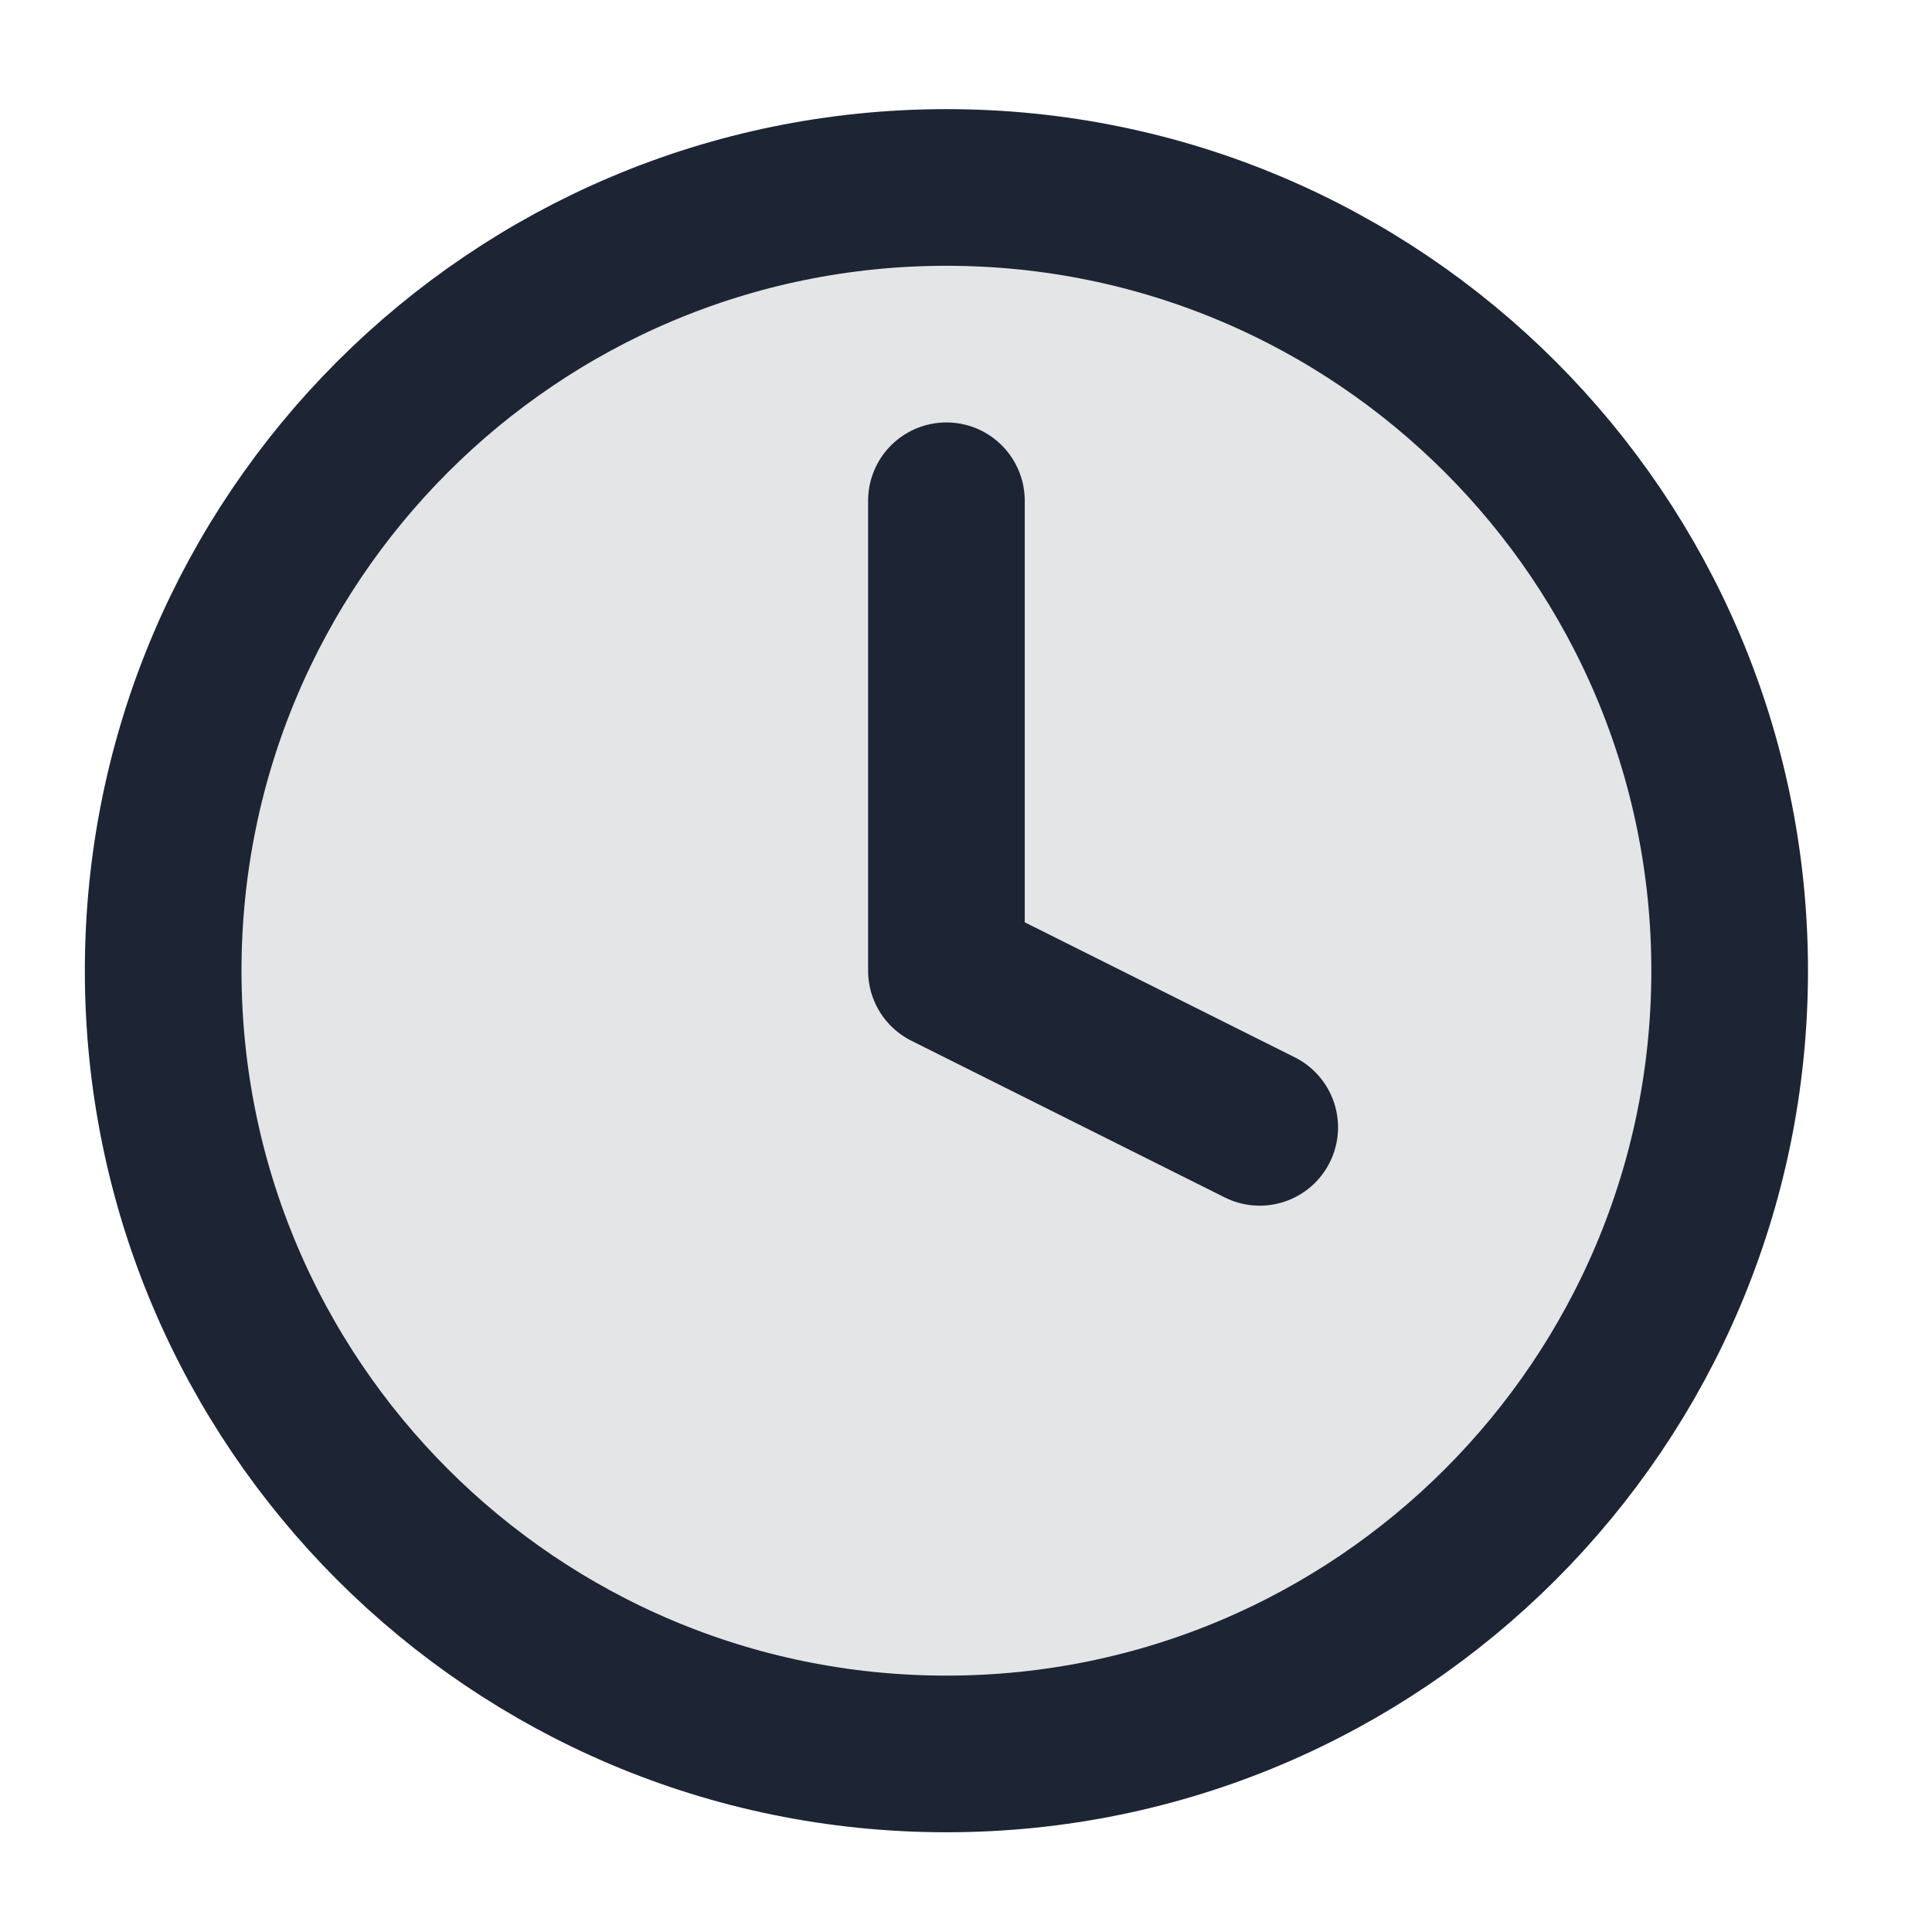 <?xml version="1.0" encoding="UTF-8"?> <svg xmlns="http://www.w3.org/2000/svg" width="37" height="37" viewBox="0 0 37 37" fill="none"><g clip-path="url(#clip0_2071_275)"><g clip-path="url(#clip1_2071_275)"><path opacity="0.12" d="M18.125 33.59C26.409 33.59 33.125 26.874 33.125 18.59C33.125 10.306 26.409 3.59 18.125 3.59C9.841 3.59 3.125 10.306 3.125 18.59C3.125 26.874 9.841 33.59 18.125 33.59Z" fill="#1D2433"></path><path d="M18.125 9.59V18.59L24.125 21.59M33.125 18.59C33.125 26.874 26.409 33.59 18.125 33.59C9.841 33.59 3.125 26.874 3.125 18.59C3.125 10.306 9.841 3.59 18.125 3.59C26.409 3.59 33.125 10.306 33.125 18.59Z" stroke="#1D2433" stroke-width="3" stroke-linecap="round" stroke-linejoin="round"></path></g></g><defs><clipPath id="clip0_2071_275"><rect width="36" height="36" fill="white" transform="translate(0.125 0.59)"></rect></clipPath><clipPath id="clip1_2071_275"><rect width="36" height="36" fill="white" transform="translate(0.125 0.59)"></rect></clipPath></defs></svg> 